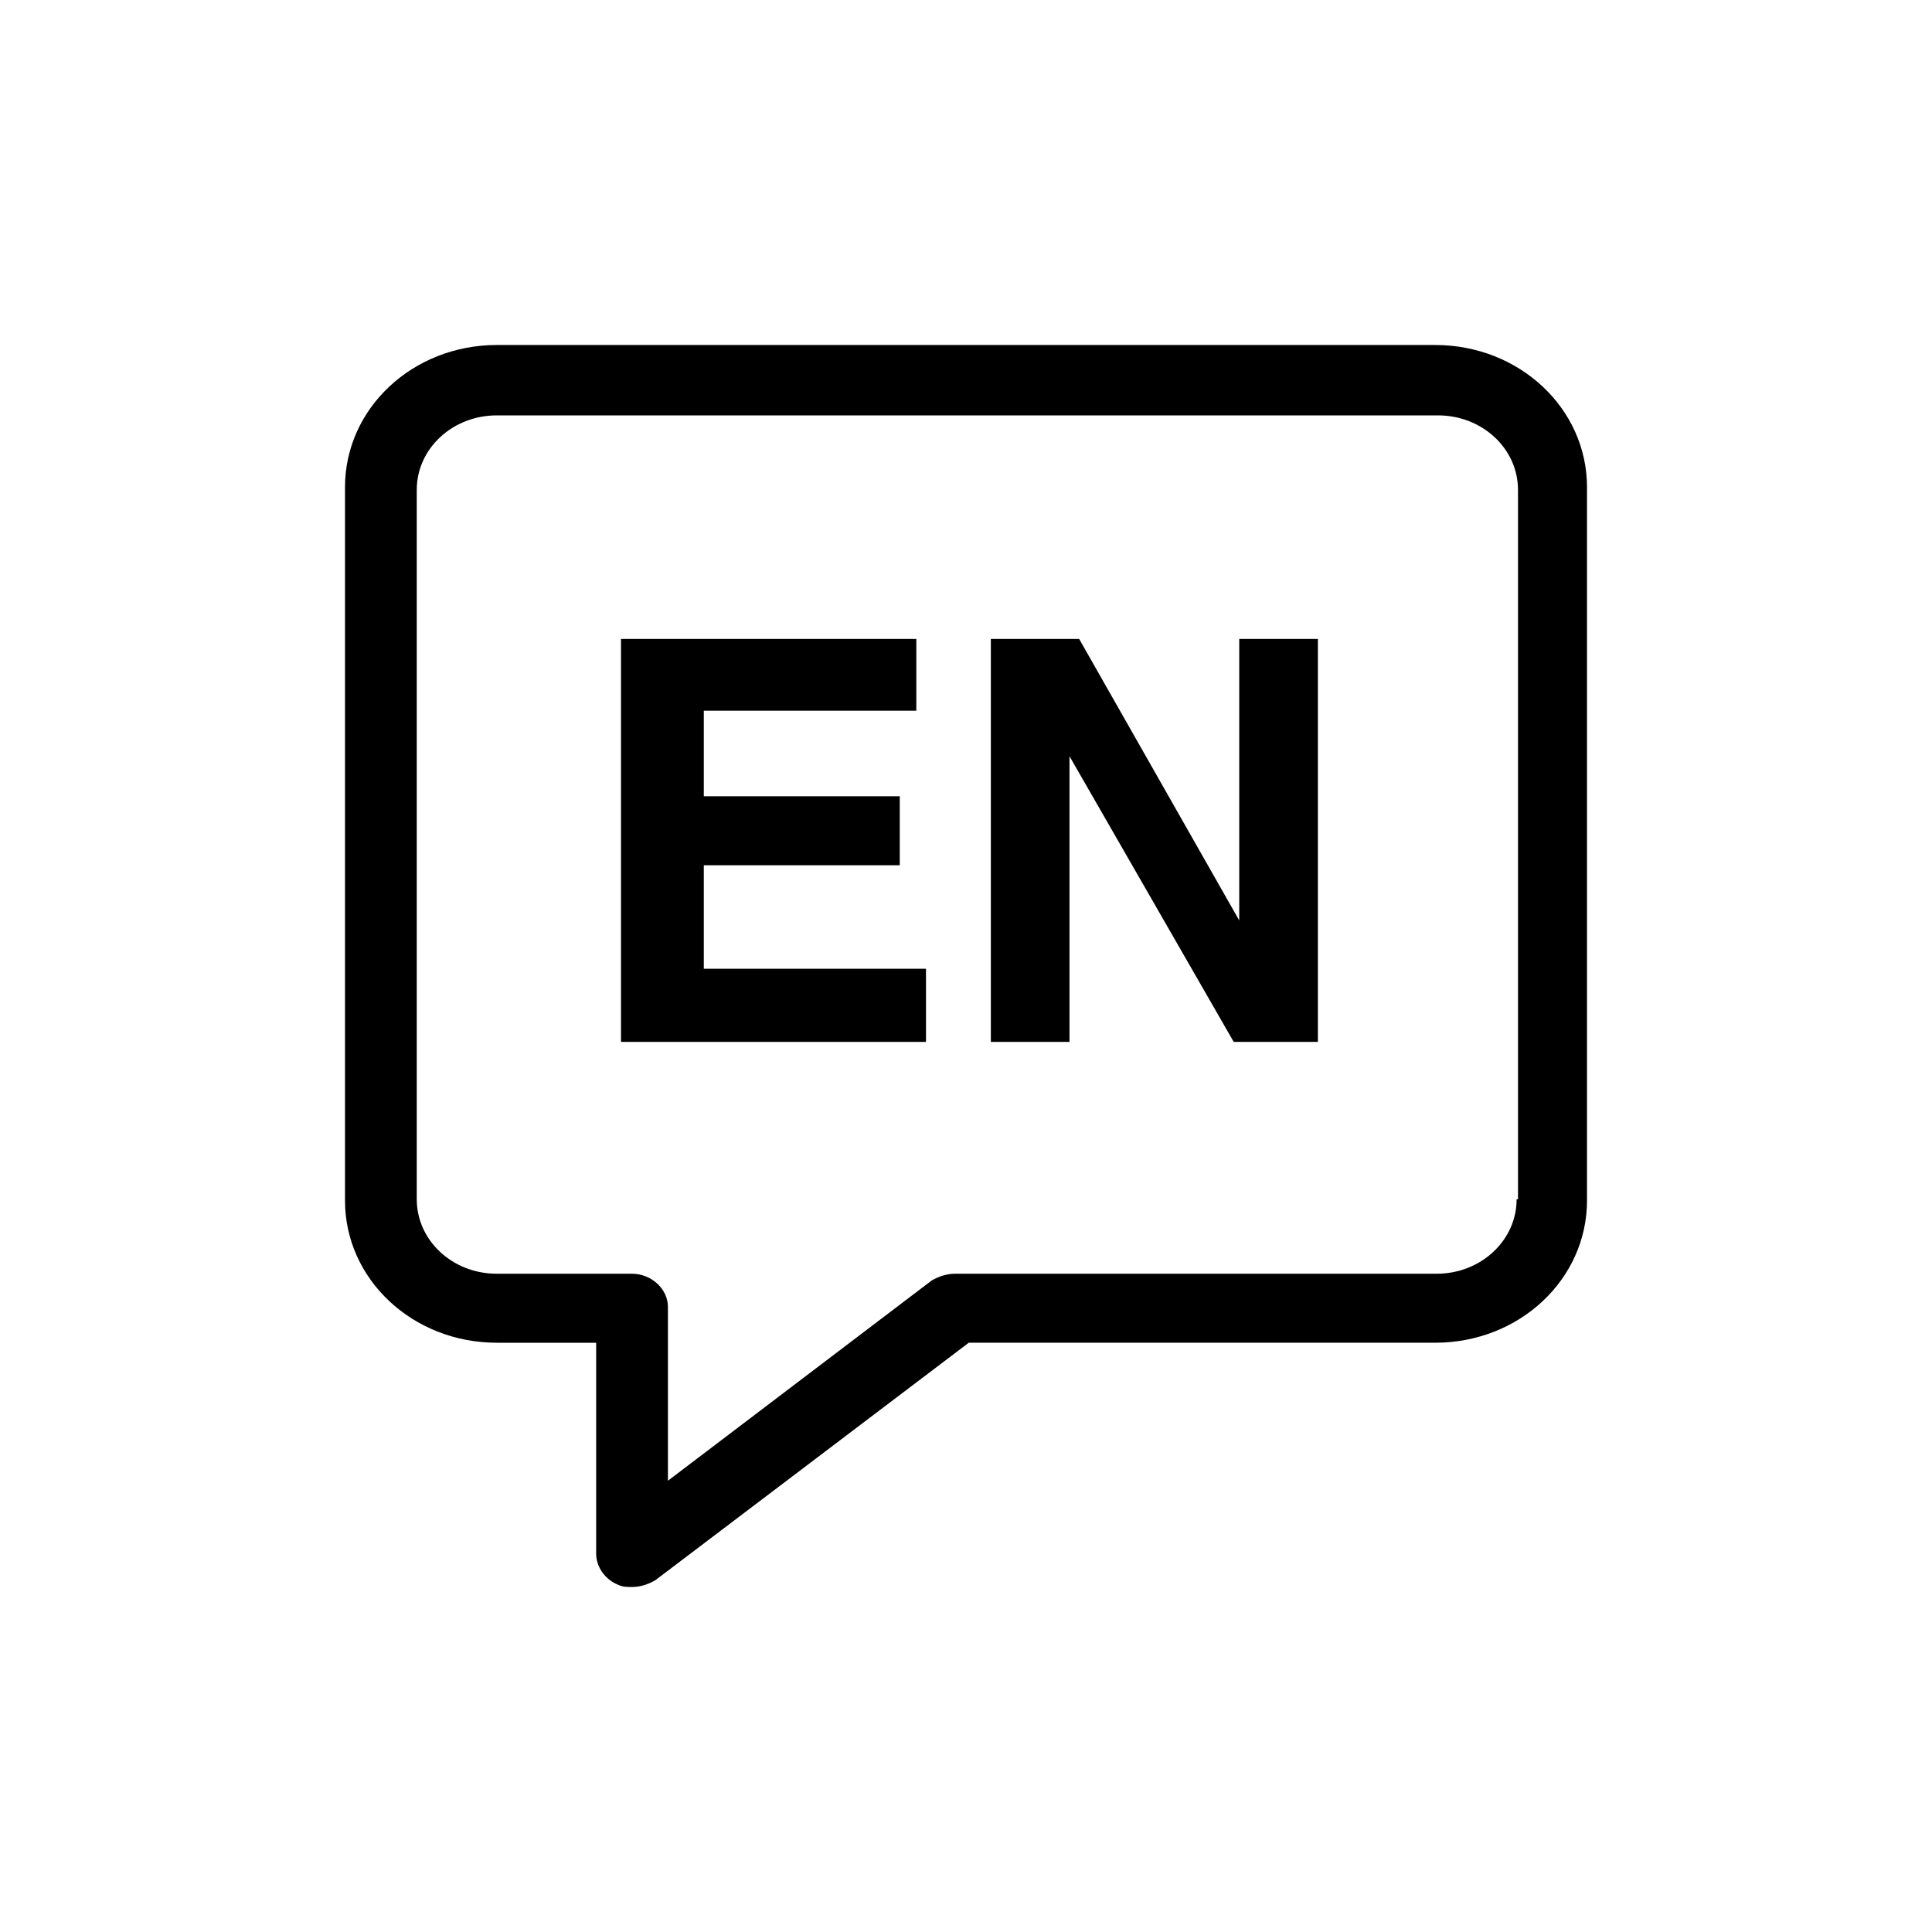 <svg xmlns="http://www.w3.org/2000/svg" xmlns:xlink="http://www.w3.org/1999/xlink" version="1.1" x="0px" y="0px" viewBox="-20 -20 140 140" style="enable-background:new 0 0 100 100;" xml:space="preserve" data-icon="true" fill="#000000"><g><path d="M84,5H16C9.9,5,5,9.6,5,15.3V67c0,5.7,4.9,10.3,11,10.3h7.2v15.3c0,0.9,0.6,1.8,1.5,2.2c0.4,0.2,0.7,0.2,1.1,0.2   c0.6,0,1.2-0.2,1.7-0.5l22.7-17.2H84c6.1,0,11-4.6,11-10.3V15.3C95,9.6,90.1,5,84,5z M89.9,66.9c0,3-2.6,5.4-5.8,5.4H49.2   c-0.6,0-1.2,0.2-1.7,0.5L28.4,87.3V74.7c0-1.3-1.2-2.4-2.6-2.4h-9.8c-3.2,0-5.8-2.4-5.8-5.4V15.5c0-3,2.6-5.4,5.8-5.4h68.2   c3.2,0,5.8,2.4,5.8,5.4V66.9z"></path><polygon points="31,42.7 45.2,42.7 45.2,37.7 31,37.7 31,31.5 46.4,31.5 46.4,26.3 25,26.3 25,55.5 47.1,55.5 47.1,50.2 31,50.2"></polygon><polygon points="69.8,46.7 58.2,26.3 51.8,26.3 51.8,55.5 57.5,55.5 57.5,34.8 69.4,55.5 75.5,55.5 75.5,26.3 69.8,26.3"></polygon></g></svg>